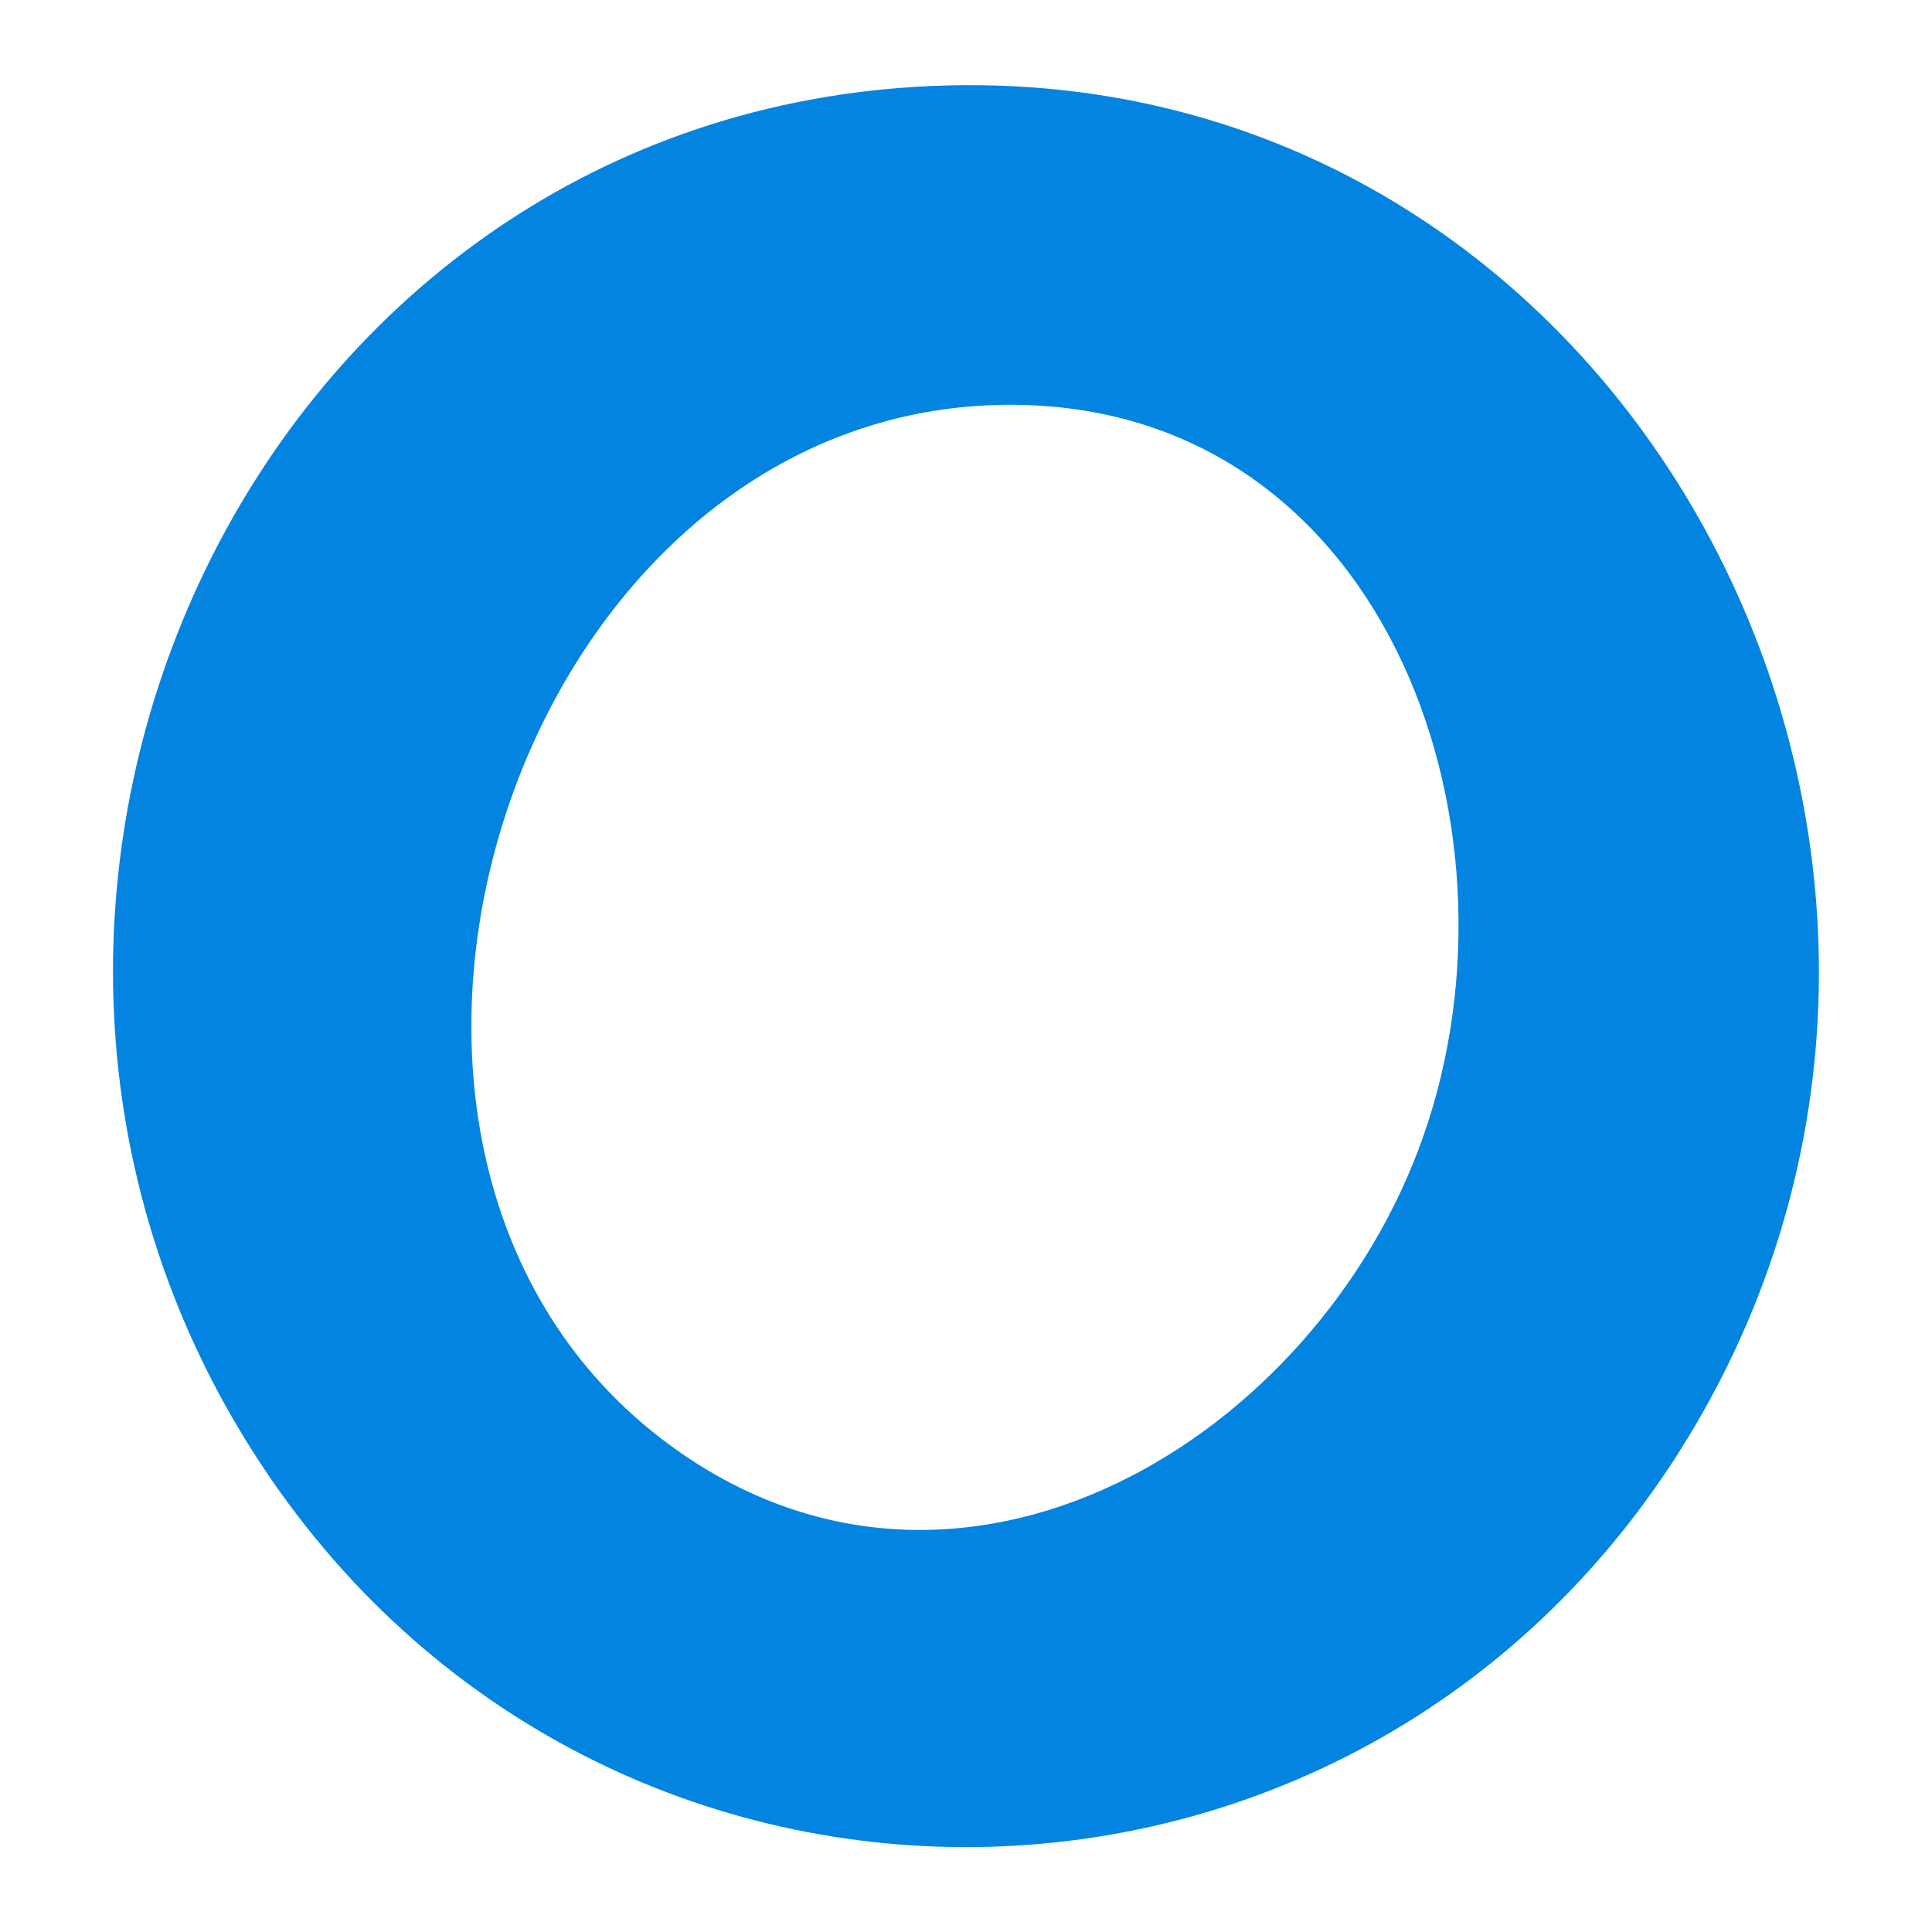 <?xml version="1.0" encoding="UTF-8"?>
<svg id="Camada_1" xmlns="http://www.w3.org/2000/svg" version="1.1" viewBox="0 0 512 512">
  <!-- Generator: Adobe Illustrator 29.7.1, SVG Export Plug-In . SVG Version: 2.1.1 Build 8)  -->
  <defs>
    <style>
      .st0 {
        fill: #0384e0;
      }
    </style>
  </defs>
  <path class="st0" d="M242.8,23c185.4-11.2,298.4,197.4,206.8,354.2-86.3,147.6-294.5,150.3-384.4,4.6C-25.4,234.9,67.5,33.6,242.8,23ZM265.1,107.3c-129.9,2.6-191.7,198.9-87.8,275.5,77,56.8,171.9-1.7,199.9-81.7,29.4-83.7-11.4-195.8-112.1-193.8Z"/>
</svg>